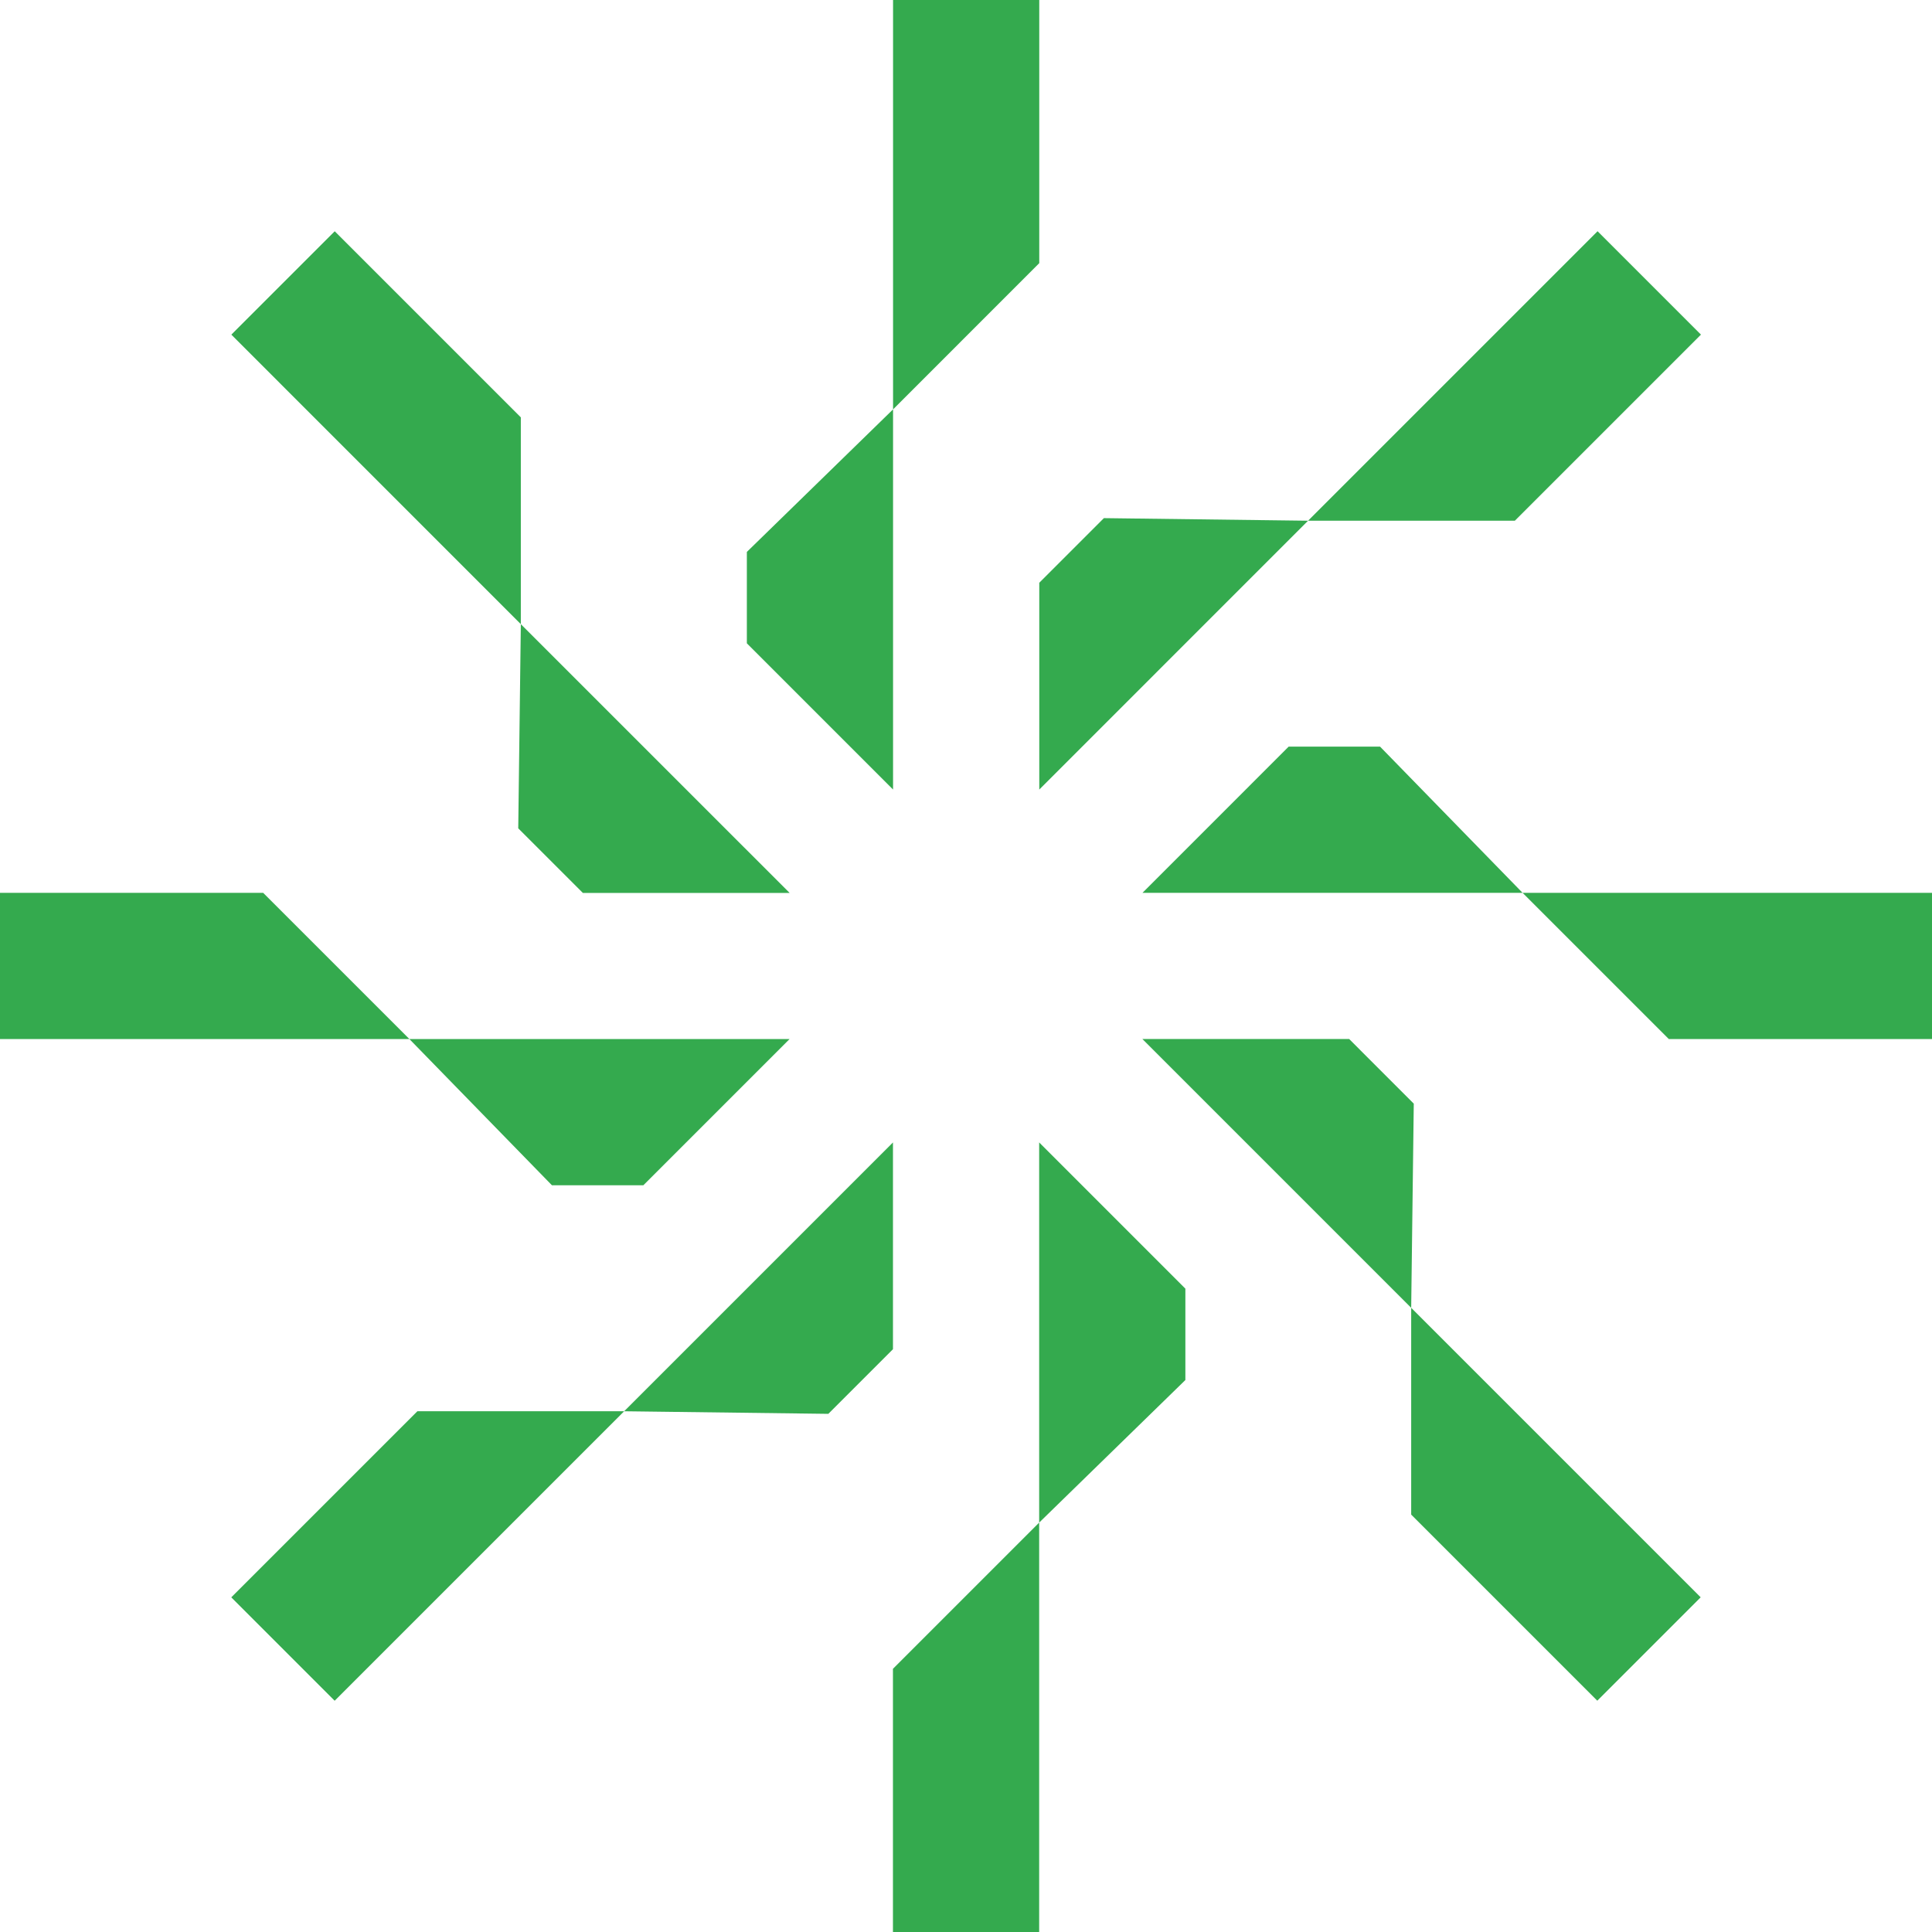 <svg width="86" height="86" viewBox="0 0 86 86" fill="none" xmlns="http://www.w3.org/2000/svg">
<path fill-rule="evenodd" clip-rule="evenodd" d="M39.753 -0.001H46.261V11.714L39.753 18.223V-0.001ZM39.753 18.223V35.145L33.245 28.636V24.568L39.753 18.223ZM75.715 14.895L71.113 10.293L58.227 23.179L49.138 23.064L46.262 25.94L46.262 35.145L58.227 23.179L67.431 23.179L75.715 14.895ZM86 46.252V39.744H67.776L61.431 33.235H57.363L50.855 39.744H67.776L74.285 46.252H86ZM14.9 10.294L10.298 14.896L23.184 27.783L23.069 36.872L25.946 39.748L35.15 39.748L23.184 27.783L23.184 18.578L14.9 10.294ZM0 46.252V39.744H11.715L18.224 46.252H0ZM18.224 46.252H35.146L28.637 52.761H24.569L18.224 46.252ZM10.295 71.103L14.897 75.706L27.783 62.82L36.872 62.935L39.749 60.058L39.749 50.854L27.783 62.82H18.579L10.295 71.103ZM75.703 71.102L71.101 75.704L62.817 67.42V58.216L75.703 71.102ZM62.817 58.216L50.852 46.25L60.056 46.25L62.932 49.127L62.817 58.216ZM39.748 86H46.257V67.776L52.765 61.43V57.363L46.257 50.854V67.776L39.748 74.285V86Z" fill="#34AA4E"/>
</svg>
